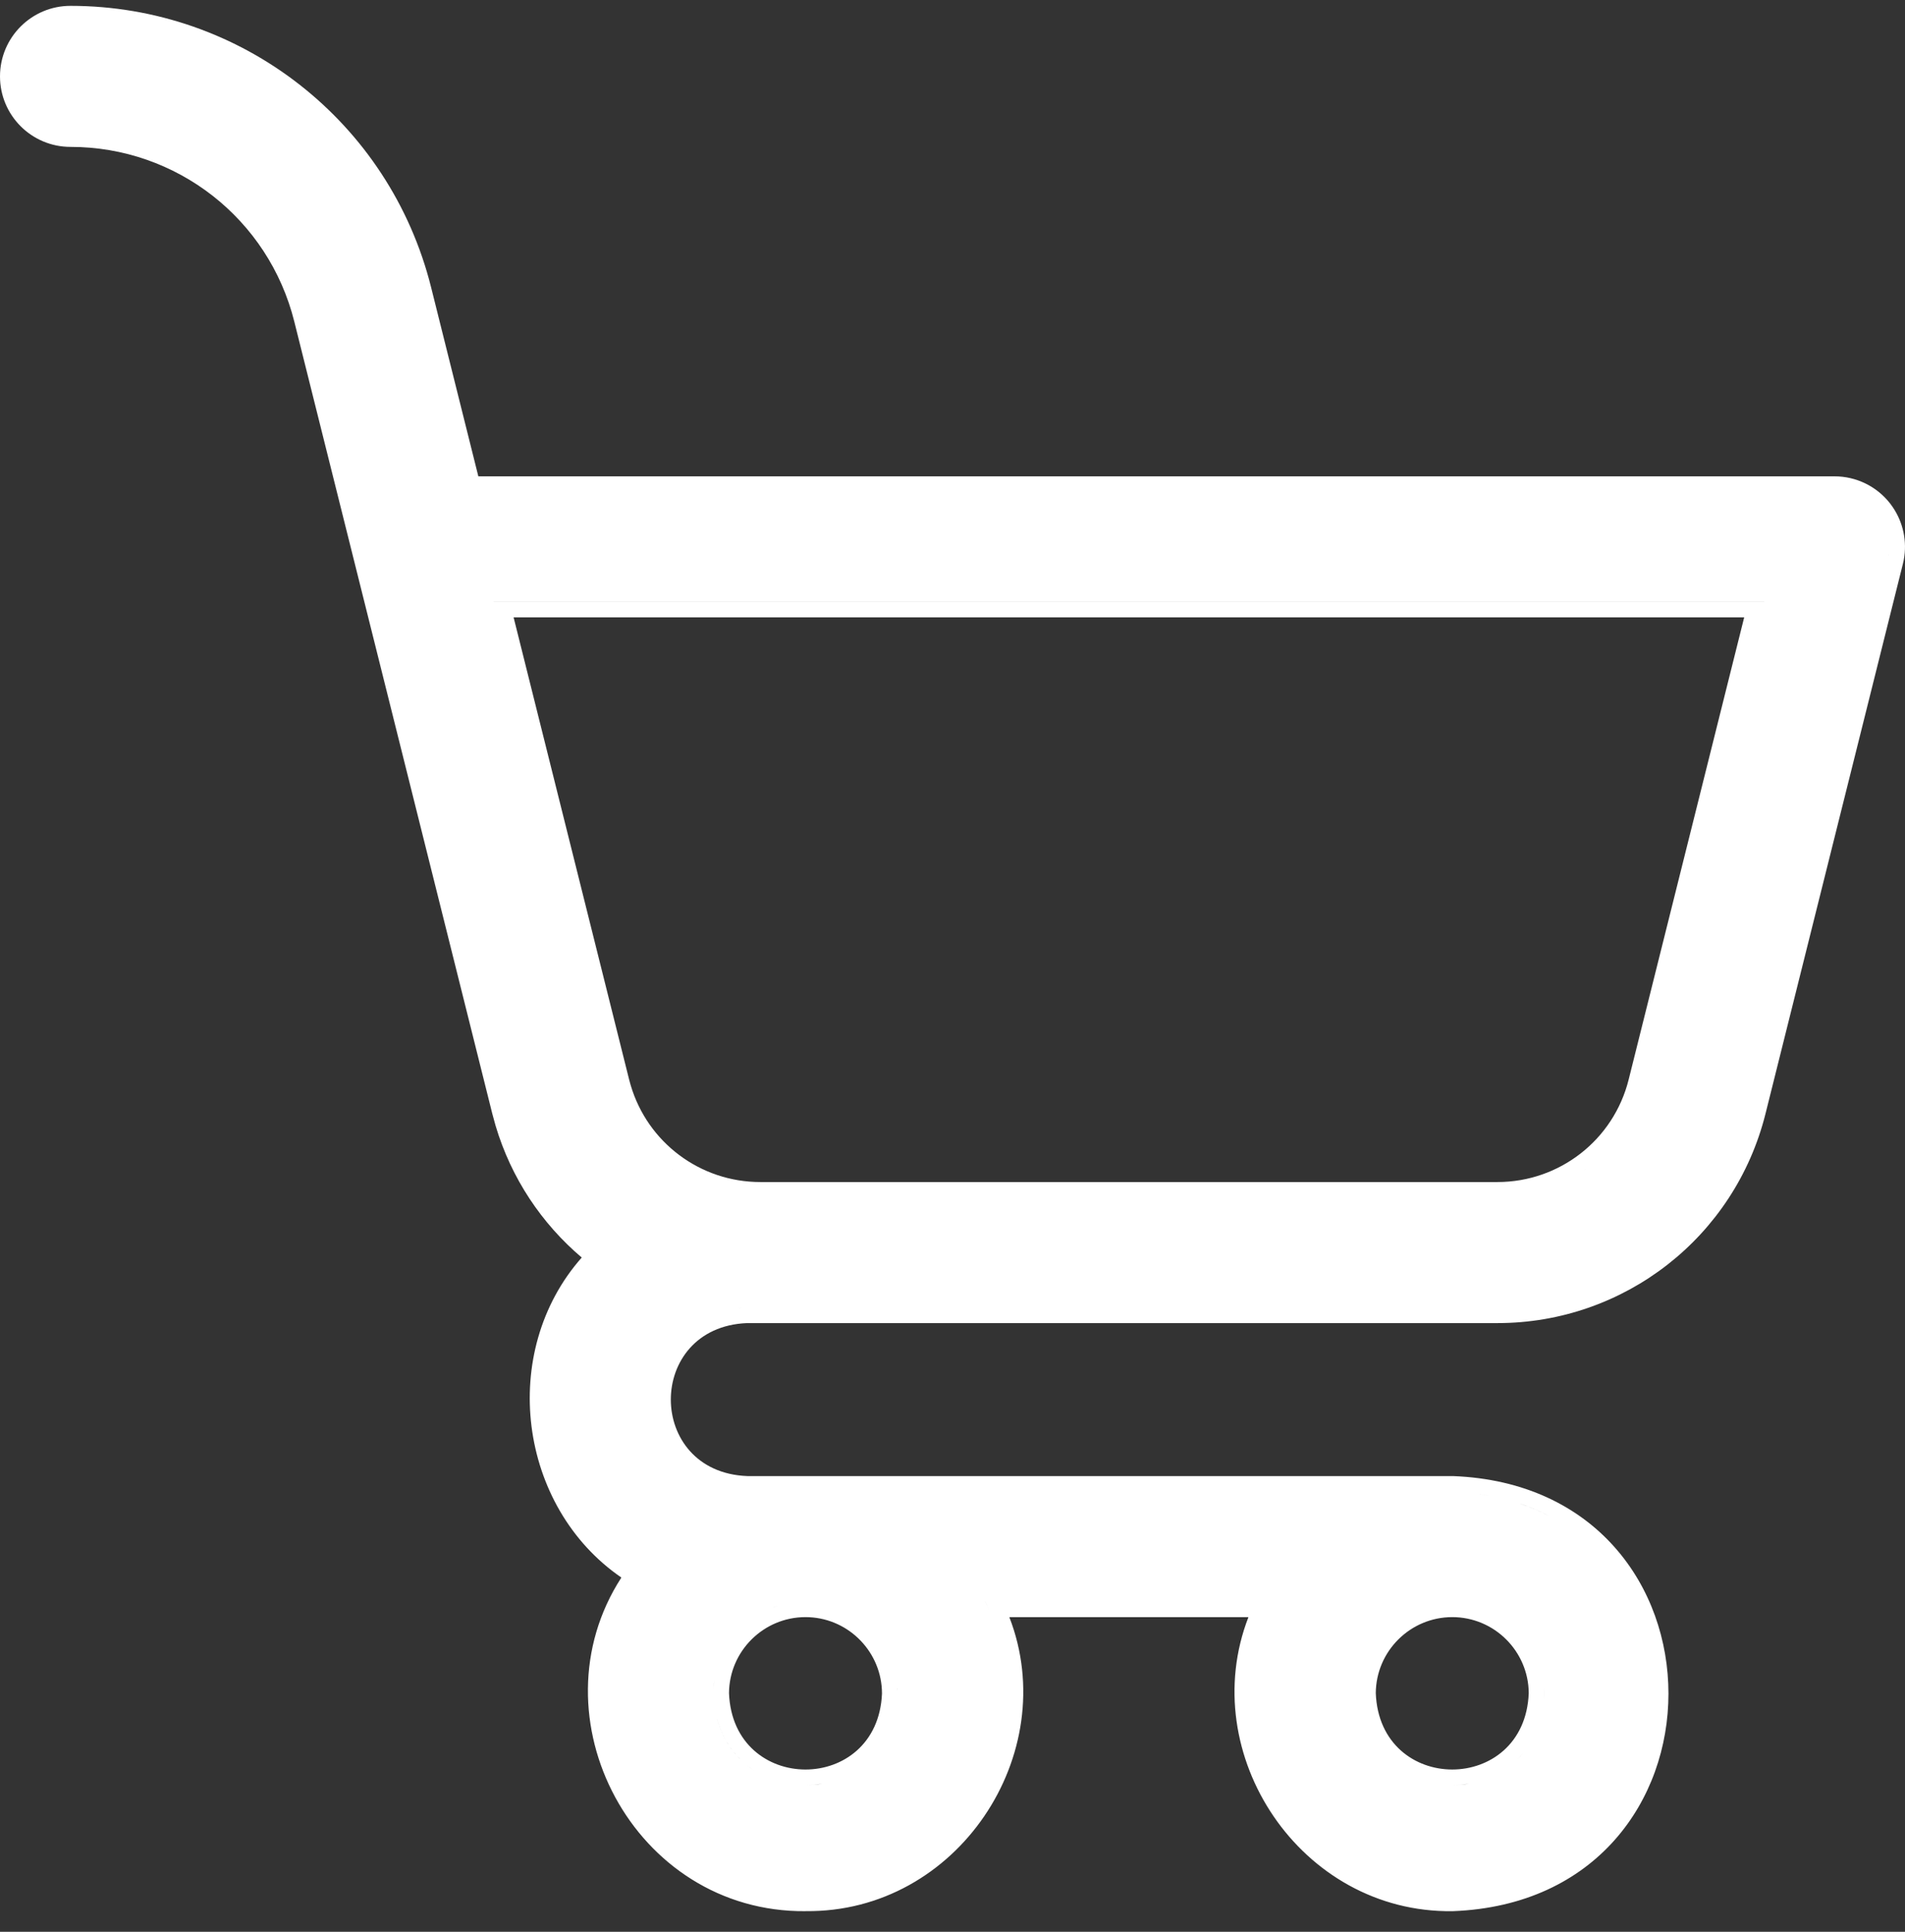 <svg width="72" height="73" viewBox="0 0 72 73" fill="none" xmlns="http://www.w3.org/2000/svg">
<rect x="0" y="0" width="72" height="73" fill="#333333" stroke="none"/>
<path d="M2.665 0.221C9.123 0.222 14.729 4.598 16.295 10.863L18.079 18H69.334C70.155 18 70.93 18.377 71.436 19.024L71.526 19.148C71.932 19.735 72.086 20.46 71.953 21.161L71.92 21.31L66.727 42.088C65.562 46.744 61.396 49.998 56.596 49.998H28.23C24.39 50.157 24.396 55.632 28.244 55.779H54.911C65.774 56.19 65.778 71.808 54.912 72.221H54.898C49.149 72.298 45.179 66.279 47.185 61.109H38.148C40.153 66.275 36.19 72.288 30.449 72.219L30.45 72.221C23.959 72.282 20.072 64.886 23.485 59.614C19.585 56.935 18.829 51.094 21.987 47.521C20.476 46.241 19.322 44.529 18.73 42.536L18.607 42.088L11.124 12.156C10.152 8.267 6.674 5.551 2.665 5.551C1.193 5.551 0 4.358 0 2.886C0 1.415 1.193 0.221 2.665 0.221ZM53.366 71.492C53.774 71.573 54.194 71.62 54.627 71.63C54.194 71.62 53.774 71.573 53.366 71.492ZM52.888 71.381C53.03 71.419 53.175 71.452 53.321 71.482C53.175 71.452 53.03 71.419 52.888 71.381ZM52.659 71.314C52.684 71.322 52.708 71.329 52.732 71.336C52.708 71.329 52.684 71.322 52.659 71.314ZM52.429 71.24C52.449 71.247 52.468 71.253 52.488 71.26C52.468 71.253 52.449 71.247 52.429 71.24ZM52.185 71.152C52.226 71.168 52.267 71.182 52.308 71.197C52.267 71.182 52.226 71.168 52.185 71.152ZM51.961 71.061C52.01 71.082 52.06 71.102 52.109 71.122C52.06 71.102 52.01 71.082 51.961 71.061ZM51.73 70.959C51.787 70.985 51.845 71.011 51.903 71.036C51.845 71.011 51.787 70.985 51.73 70.959ZM51.115 70.638C51.154 70.66 51.194 70.683 51.233 70.705C51.194 70.683 51.154 70.66 51.115 70.638ZM50.525 70.256C50.536 70.263 50.547 70.27 50.558 70.278C50.547 70.27 50.536 70.263 50.525 70.256ZM50.002 69.842C50.08 69.908 50.159 69.974 50.239 70.038C50.159 69.974 50.08 69.908 50.002 69.842ZM49.682 69.55C49.746 69.611 49.81 69.674 49.877 69.733C49.81 69.674 49.746 69.611 49.682 69.55ZM49.377 69.241C49.424 69.292 49.471 69.343 49.52 69.392C49.471 69.343 49.424 69.292 49.377 69.241ZM49.049 68.867C49.096 68.924 49.143 68.982 49.191 69.038C49.143 68.982 49.096 68.924 49.049 68.867ZM48.75 68.479C48.801 68.55 48.852 68.62 48.905 68.689C48.852 68.62 48.801 68.55 48.75 68.479ZM48.488 68.094C48.531 68.162 48.574 68.23 48.619 68.296C48.574 68.23 48.531 68.162 48.488 68.094ZM48.248 67.692C48.288 67.763 48.327 67.834 48.369 67.904C48.327 67.834 48.288 67.763 48.248 67.692ZM48.055 67.326C48.08 67.377 48.105 67.429 48.131 67.479C48.105 67.429 48.08 67.377 48.055 67.326ZM30.762 67.444C30.656 67.453 30.55 67.458 30.444 67.458C30.656 67.458 30.868 67.44 31.077 67.404L30.762 67.444ZM55.207 67.444C55.102 67.453 54.996 67.458 54.89 67.458C55.102 67.458 55.314 67.44 55.523 67.404L55.207 67.444ZM31.985 67.12V67.121V67.12ZM56.431 67.121V67.12V67.121ZM47.843 66.856C47.87 66.921 47.895 66.986 47.924 67.05C47.895 66.986 47.87 66.921 47.843 66.856ZM28.352 66.797C28.395 66.828 28.439 66.858 28.483 66.888L28.352 66.796C28.308 66.764 28.265 66.732 28.224 66.698L28.352 66.797ZM30.444 61.109C28.857 61.109 27.562 62.397 27.553 63.983C27.703 67.824 33.169 67.83 33.335 64L33.331 63.851C33.253 62.327 31.988 61.109 30.444 61.109ZM54.89 61.109C53.302 61.109 52.007 62.397 51.998 63.983C52.149 67.83 57.628 67.829 57.779 63.983C57.77 62.398 56.477 61.109 54.89 61.109ZM52.797 66.797V66.796V66.797ZM47.671 66.403C47.696 66.477 47.72 66.552 47.748 66.625C47.72 66.552 47.696 66.477 47.671 66.403ZM27.115 64.996C27.305 65.665 27.655 66.197 28.1 66.594L27.981 66.482C27.554 66.061 27.228 65.504 27.068 64.81L27.115 64.996ZM57.466 66.364C57.429 66.404 57.391 66.444 57.352 66.482L57.467 66.364C57.504 66.323 57.54 66.282 57.575 66.239L57.466 66.364ZM47.526 65.935C47.549 66.016 47.569 66.097 47.594 66.177C47.569 66.097 47.549 66.016 47.526 65.935ZM47.421 65.505C47.436 65.576 47.45 65.648 47.468 65.719C47.45 65.648 47.436 65.576 47.421 65.505ZM58.361 63.761C58.367 63.84 58.37 63.92 58.37 64C58.367 64.072 58.363 64.143 58.357 64.213L58.371 64C58.371 63.92 58.367 63.84 58.361 63.761ZM33.916 63.761C33.921 63.84 33.925 63.92 33.925 64L33.921 63.821C33.92 63.801 33.917 63.781 33.916 63.761ZM26.98 63.644C26.974 63.703 26.971 63.762 26.968 63.821L26.981 63.644C26.987 63.586 26.994 63.528 27.003 63.471L26.98 63.644ZM37.23 60.519C37.312 60.671 37.387 60.824 37.456 60.978C37.387 60.824 37.312 60.671 37.231 60.519H37.23ZM29.248 60.73C29.178 60.756 29.11 60.784 29.042 60.814C29.161 60.761 29.284 60.715 29.41 60.675L29.248 60.73ZM61.404 60.001C61.523 60.202 61.631 60.409 61.73 60.62L61.574 60.306C61.52 60.203 61.463 60.101 61.404 60.001ZM30.269 60.522C30.212 60.525 30.157 60.531 30.102 60.536C30.157 60.531 30.212 60.525 30.269 60.522ZM60.805 59.133V59.132V59.133ZM59.798 58.113V58.112V58.113ZM57.466 56.826C57.85 56.956 58.213 57.111 58.554 57.289C58.327 57.17 58.09 57.062 57.843 56.964C57.72 56.915 57.594 56.868 57.466 56.825V56.826ZM55.808 56.446C56.104 56.485 56.39 56.536 56.666 56.599L56.244 56.513C56.101 56.487 55.956 56.465 55.808 56.446ZM27.475 56.277C27.645 56.313 27.823 56.341 28.009 56.356C27.823 56.341 27.645 56.313 27.475 56.277ZM27.142 56.19C27.231 56.218 27.322 56.244 27.416 56.265C27.322 56.244 27.231 56.218 27.142 56.19ZM25.651 55.258C25.584 55.185 25.521 55.108 25.462 55.029C25.521 55.108 25.584 55.185 25.651 55.258ZM28.009 49.42C27.97 49.423 27.932 49.427 27.894 49.431C28 49.42 28.11 49.411 28.222 49.407L28.009 49.42ZM57.018 49.398C57.152 49.392 57.287 49.384 57.42 49.373C57.286 49.384 57.152 49.392 57.018 49.398ZM57.667 49.346C57.715 49.341 57.762 49.338 57.81 49.332C57.762 49.338 57.715 49.341 57.667 49.346ZM58.041 49.299C58.1 49.29 58.16 49.282 58.219 49.272C58.16 49.282 58.1 49.29 58.041 49.299ZM58.415 49.236C58.479 49.224 58.542 49.213 58.605 49.2C58.542 49.213 58.479 49.224 58.415 49.236ZM58.839 49.148C58.886 49.137 58.933 49.127 58.98 49.115C58.933 49.127 58.886 49.137 58.839 49.148ZM59.207 49.055C59.264 49.04 59.322 49.023 59.379 49.007C59.322 49.023 59.264 49.04 59.207 49.055ZM59.571 48.948C59.632 48.929 59.693 48.909 59.754 48.888C59.693 48.909 59.632 48.929 59.571 48.948ZM59.949 48.819C60.008 48.798 60.067 48.777 60.125 48.755C60.067 48.777 60.008 48.798 59.949 48.819ZM60.299 48.686C60.372 48.657 60.444 48.626 60.517 48.594C60.444 48.626 60.372 48.657 60.299 48.686ZM60.652 48.535C60.725 48.502 60.798 48.468 60.87 48.433C60.798 48.468 60.725 48.502 60.652 48.535ZM61.011 48.365C61.078 48.331 61.144 48.297 61.21 48.261C61.144 48.297 61.078 48.331 61.011 48.365ZM61.365 48.178C61.428 48.144 61.49 48.107 61.553 48.071C61.49 48.107 61.428 48.144 61.365 48.178ZM61.7 47.984C61.766 47.945 61.83 47.904 61.895 47.863C61.83 47.904 61.766 47.945 61.7 47.984ZM62.034 47.773C62.101 47.729 62.166 47.683 62.231 47.638C62.166 47.683 62.101 47.729 62.034 47.773ZM62.963 47.077C62.764 47.245 62.559 47.405 62.348 47.557C62.559 47.405 62.764 47.245 62.963 47.077ZM63.115 46.944C63.163 46.902 63.21 46.861 63.257 46.818C63.21 46.861 63.163 46.902 63.115 46.944ZM63.344 46.735C63.411 46.672 63.478 46.609 63.543 46.544C63.478 46.609 63.411 46.672 63.344 46.735ZM63.635 46.45C63.692 46.391 63.75 46.333 63.807 46.272C63.75 46.333 63.692 46.391 63.635 46.45ZM63.922 46.144C63.972 46.088 64.022 46.032 64.071 45.974C64.022 46.032 63.972 46.088 63.922 46.144ZM64.165 45.864C64.22 45.798 64.274 45.732 64.327 45.665C64.274 45.732 64.22 45.798 64.165 45.864ZM64.42 45.544C64.463 45.487 64.507 45.43 64.549 45.372C64.507 45.43 64.463 45.487 64.42 45.544ZM23.778 40.796L23.836 41.007C24.476 43.173 26.461 44.668 28.738 44.668H56.596C58.947 44.667 60.986 43.075 61.556 40.795L65.922 23.33H19.412L23.778 40.796ZM64.666 45.208C64.705 45.151 64.745 45.095 64.783 45.038C64.745 45.095 64.705 45.151 64.666 45.208ZM64.9 44.859C64.927 44.817 64.953 44.775 64.98 44.732C64.953 44.775 64.927 44.817 64.9 44.859ZM65.1 44.533C65.141 44.462 65.182 44.39 65.222 44.317C65.182 44.39 65.141 44.462 65.1 44.533ZM25.413 44.191C25.431 44.204 25.45 44.216 25.468 44.228C25.446 44.213 25.423 44.198 25.401 44.182L25.413 44.191ZM59.866 44.228C59.884 44.216 59.903 44.204 59.921 44.191L59.933 44.182C59.911 44.198 59.888 44.213 59.866 44.228ZM65.273 44.221C65.311 44.152 65.346 44.082 65.382 44.011C65.346 44.082 65.311 44.152 65.273 44.221ZM24.756 43.639C24.853 43.734 24.953 43.825 25.057 43.913C24.953 43.825 24.853 43.734 24.756 43.639ZM60.567 43.649C60.473 43.741 60.376 43.828 60.275 43.913C60.376 43.828 60.473 43.741 60.567 43.649ZM65.464 43.848C65.506 43.762 65.546 43.674 65.586 43.586C65.546 43.674 65.506 43.762 65.464 43.848ZM24.579 43.46C24.629 43.513 24.68 43.565 24.731 43.616C24.68 43.565 24.629 43.513 24.579 43.46ZM65.62 43.508C65.659 43.419 65.695 43.329 65.731 43.239C65.695 43.329 65.659 43.419 65.62 43.508ZM65.782 43.117C65.821 43.018 65.856 42.917 65.892 42.816C65.856 42.917 65.821 43.018 65.782 43.117ZM23.579 41.987C23.546 41.917 23.515 41.847 23.484 41.775C23.515 41.847 23.546 41.917 23.579 41.987ZM61.877 41.702C61.891 41.667 61.907 41.633 61.921 41.597C61.907 41.633 61.891 41.667 61.877 41.702ZM18.656 22.739V22.74H66.678V22.739H18.656ZM71.348 21.168L71.388 20.963C71.388 20.957 71.388 20.952 71.389 20.947C71.379 21.021 71.366 21.095 71.348 21.168ZM71.395 20.875C71.401 20.825 71.405 20.776 71.406 20.726C71.405 20.776 71.401 20.825 71.395 20.875ZM71.406 20.634C71.406 20.588 71.404 20.544 71.4 20.499C71.404 20.544 71.406 20.588 71.406 20.634ZM71.393 20.425C71.387 20.374 71.38 20.324 71.37 20.274C71.38 20.324 71.387 20.374 71.393 20.425ZM71.356 20.202C71.344 20.151 71.33 20.101 71.314 20.052C71.33 20.101 71.344 20.151 71.356 20.202ZM71.295 19.989C71.278 19.94 71.259 19.893 71.238 19.846C71.259 19.893 71.278 19.94 71.295 19.989ZM70.97 19.387C70.924 19.329 70.875 19.273 70.823 19.221C70.875 19.273 70.924 19.329 70.97 19.387ZM70.766 19.166C70.73 19.132 70.694 19.098 70.656 19.067C70.694 19.098 70.73 19.132 70.766 19.166ZM70.592 19.016C70.556 18.989 70.519 18.962 70.481 18.937C70.519 18.962 70.556 18.989 70.592 19.016ZM70.398 18.886C70.365 18.865 70.33 18.846 70.295 18.828C70.33 18.846 70.365 18.865 70.398 18.886ZM70.203 18.782C70.166 18.765 70.128 18.749 70.09 18.734C70.128 18.749 70.166 18.765 70.203 18.782ZM69.999 18.7C69.961 18.687 69.922 18.676 69.884 18.666C69.922 18.676 69.961 18.687 69.999 18.7ZM15.398 9.908C15.52 10.267 15.629 10.633 15.723 11.007C15.629 10.633 15.52 10.267 15.398 9.908ZM15.112 9.153C15.074 9.059 15.036 8.965 14.995 8.872C15.036 8.965 15.074 9.059 15.112 9.153ZM14.874 8.607C14.839 8.531 14.805 8.455 14.769 8.381C14.805 8.455 14.839 8.531 14.874 8.607ZM14.613 8.074C14.581 8.011 14.548 7.947 14.515 7.885C14.548 7.947 14.581 8.011 14.613 8.074ZM14.386 7.654C14.339 7.572 14.294 7.49 14.246 7.409C14.294 7.49 14.339 7.572 14.386 7.654ZM14.1 7.169C14.053 7.093 14.006 7.017 13.958 6.942C14.006 7.017 14.053 7.093 14.1 7.169ZM13.81 6.72C13.757 6.642 13.704 6.564 13.649 6.487C13.704 6.564 13.757 6.642 13.81 6.72ZM13.5 6.283C13.439 6.2 13.378 6.117 13.315 6.036C13.378 6.117 13.439 6.2 13.5 6.283ZM13.149 5.827C13.094 5.758 13.038 5.689 12.981 5.621C13.038 5.689 13.094 5.758 13.149 5.827ZM12.804 5.415C12.749 5.353 12.696 5.29 12.641 5.229C12.696 5.29 12.749 5.353 12.804 5.415ZM12.421 4.994C12.364 4.934 12.307 4.875 12.25 4.817C12.307 4.875 12.364 4.934 12.421 4.994ZM2.462 4.95C2.529 4.956 2.597 4.961 2.665 4.961C2.597 4.961 2.529 4.956 2.462 4.95ZM2.26 4.921C2.297 4.928 2.335 4.932 2.373 4.937C2.335 4.932 2.297 4.928 2.26 4.921ZM2.069 4.873C2.102 4.883 2.135 4.89 2.168 4.898C2.135 4.89 2.102 4.883 2.069 4.873ZM1.875 4.803C1.91 4.818 1.946 4.831 1.981 4.844C1.946 4.831 1.91 4.818 1.875 4.803ZM1.7 4.722C1.737 4.742 1.775 4.759 1.813 4.776C1.775 4.759 1.737 4.742 1.7 4.722ZM1.531 4.622C1.563 4.643 1.595 4.662 1.628 4.681C1.595 4.662 1.563 4.643 1.531 4.622ZM12.073 4.641C12.007 4.576 11.94 4.512 11.872 4.448C11.94 4.512 12.007 4.576 12.073 4.641ZM1.379 4.512C1.407 4.535 1.436 4.556 1.466 4.577C1.436 4.556 1.407 4.535 1.379 4.512ZM1.236 4.388C1.259 4.41 1.281 4.431 1.305 4.451C1.281 4.431 1.259 4.41 1.236 4.388ZM1.104 4.25C1.124 4.273 1.144 4.297 1.166 4.319C1.145 4.297 1.124 4.273 1.104 4.25ZM11.68 4.272C11.609 4.208 11.537 4.145 11.465 4.083C11.537 4.145 11.609 4.208 11.68 4.272ZM0.979 4.094C0.999 4.12 1.018 4.146 1.038 4.172C1.018 4.146 0.999 4.12 0.979 4.094ZM0.866 3.917C0.887 3.953 0.908 3.989 0.931 4.023C0.908 3.989 0.887 3.953 0.866 3.917ZM11.277 3.924C11.201 3.86 11.124 3.797 11.046 3.735C11.124 3.797 11.201 3.86 11.277 3.924ZM0.774 3.738C0.792 3.778 0.811 3.818 0.831 3.856C0.811 3.818 0.792 3.778 0.774 3.738ZM0.696 3.537C0.712 3.586 0.728 3.634 0.748 3.681C0.728 3.634 0.712 3.586 0.696 3.537ZM10.854 3.586C10.776 3.526 10.697 3.466 10.617 3.408C10.697 3.466 10.776 3.526 10.854 3.586ZM0.651 3.382C0.661 3.42 0.67 3.458 0.682 3.495C0.67 3.458 0.661 3.42 0.651 3.382ZM10.429 3.272C10.34 3.209 10.25 3.147 10.159 3.087C10.25 3.147 10.34 3.209 10.429 3.272ZM9.986 2.972C9.899 2.916 9.81 2.861 9.722 2.806C9.81 2.861 9.899 2.916 9.986 2.972ZM9.499 2.671C9.431 2.631 9.363 2.592 9.295 2.553C9.363 2.592 9.431 2.631 9.499 2.671ZM9.02 2.401C8.945 2.361 8.869 2.323 8.794 2.285C8.869 2.323 8.945 2.361 9.02 2.401ZM8.559 2.167C8.478 2.127 8.396 2.089 8.314 2.052C8.396 2.089 8.478 2.127 8.559 2.167ZM8.039 1.927C7.977 1.9 7.914 1.874 7.852 1.848C7.914 1.874 7.977 1.9 8.039 1.927ZM7.549 1.724C7.47 1.694 7.39 1.666 7.311 1.636C7.39 1.666 7.47 1.694 7.549 1.724ZM7.035 1.538C6.953 1.51 6.871 1.483 6.788 1.457C6.871 1.483 6.953 1.51 7.035 1.538ZM6.531 1.376C6.424 1.344 6.315 1.314 6.206 1.285C6.315 1.314 6.424 1.344 6.531 1.376ZM5.993 1.227C5.902 1.204 5.811 1.183 5.72 1.162C5.811 1.183 5.902 1.204 5.993 1.227ZM5.458 1.102C5.383 1.087 5.308 1.073 5.233 1.058C5.308 1.073 5.383 1.087 5.458 1.102ZM3.907 0.869C3.787 0.858 3.665 0.85 3.544 0.843C3.665 0.85 3.787 0.858 3.907 0.869ZM51.305 70.745C51.365 70.778 51.425 70.809 51.486 70.841C51.425 70.809 51.365 70.778 51.305 70.745ZM51.514 70.854C51.582 70.889 51.651 70.922 51.721 70.955C51.651 70.922 51.582 70.889 51.514 70.854ZM33.907 63.651C33.911 63.688 33.913 63.724 33.916 63.761C33.913 63.724 33.911 63.688 33.907 63.651ZM33.72 62.823C33.705 62.782 33.689 62.741 33.673 62.701C33.689 62.741 33.705 62.782 33.72 62.823ZM58.163 62.816C58.15 62.781 58.136 62.747 58.122 62.713C58.136 62.747 58.15 62.781 58.163 62.816ZM47.799 61.165C47.792 61.181 47.784 61.197 47.777 61.213C47.784 61.197 47.792 61.181 47.799 61.165ZM25.669 55.277C25.663 55.271 25.657 55.265 25.651 55.258C25.657 55.265 25.663 55.271 25.669 55.277ZM26.727 49.74C26.756 49.727 26.786 49.715 26.815 49.703C26.786 49.715 26.756 49.727 26.727 49.74ZM24.328 43.173C24.361 43.213 24.395 43.252 24.429 43.292C24.395 43.252 24.361 43.213 24.328 43.173ZM24.463 43.331C24.501 43.374 24.54 43.418 24.579 43.46C24.54 43.418 24.501 43.374 24.463 43.331ZM23.939 42.638C23.965 42.679 23.992 42.718 24.019 42.758C23.992 42.718 23.965 42.679 23.939 42.638ZM23.419 41.614C23.44 41.668 23.462 41.722 23.484 41.775C23.462 41.722 23.44 41.668 23.419 41.614ZM61.777 41.934C61.795 41.895 61.813 41.856 61.83 41.816C61.813 41.856 61.795 41.895 61.777 41.934ZM15.364 9.814C15.314 9.671 15.263 9.528 15.208 9.386C15.263 9.528 15.314 9.671 15.364 9.814ZM4.351 0.916C4.203 0.897 4.056 0.882 3.907 0.869C4.056 0.882 4.203 0.897 4.351 0.916Z" fill="white"/>
</svg>
